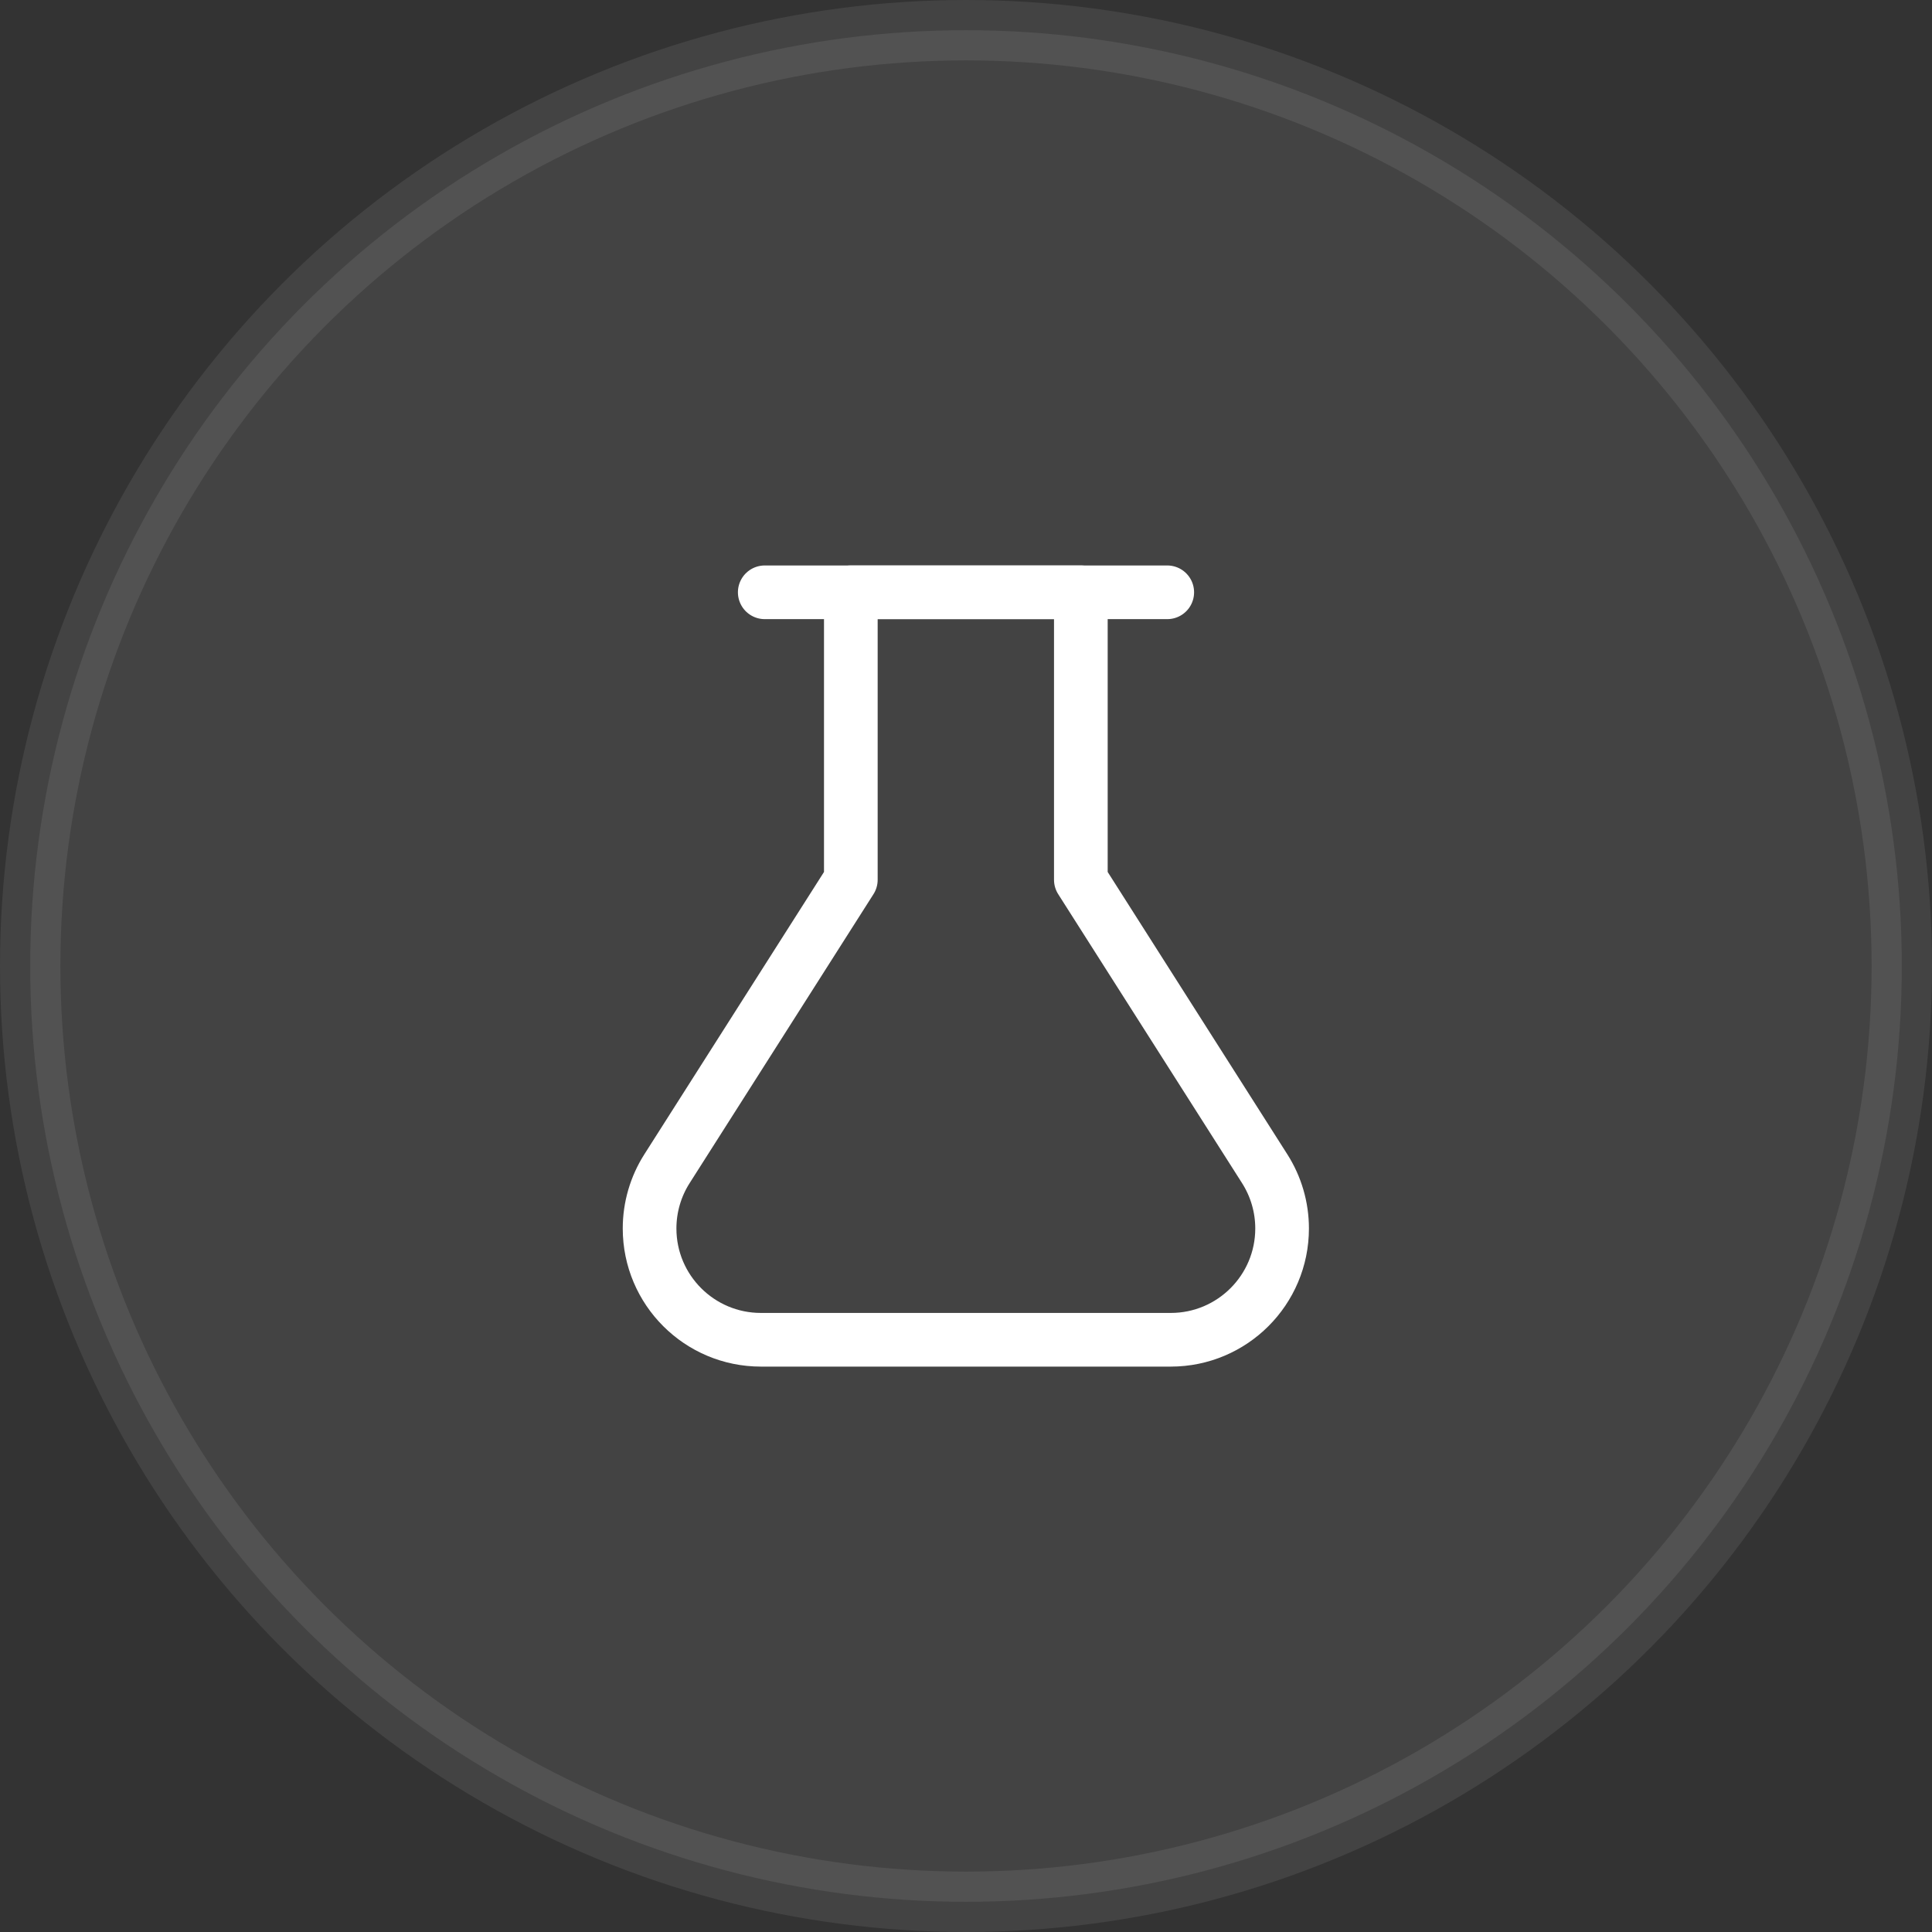 <svg width="54" height="54" viewBox="0 0 54 54" fill="none" xmlns="http://www.w3.org/2000/svg">
<rect x="0" y="0" width="54" height="54" fill="#333333" stroke="none"/>
<circle opacity="0.08" cx="27" cy="27" r="26.156" fill="white" stroke="white" stroke-width="1.688"/>
<path d="M21.375 16.555H32.625" stroke="white" stroke-width="1.5" stroke-linecap="round" stroke-linejoin="round"/>
<path d="M23.781 24.59V16.555H30.21V24.59L35.348 32.665C35.666 33.164 35.835 33.744 35.835 34.336C35.835 36.054 34.442 37.447 32.723 37.447H21.268C19.549 37.447 18.156 36.054 18.156 34.336C18.156 33.744 18.325 33.164 18.643 32.665L23.781 24.59Z" stroke="white" stroke-width="1.5" stroke-linecap="round" stroke-linejoin="round"/>
</svg>
